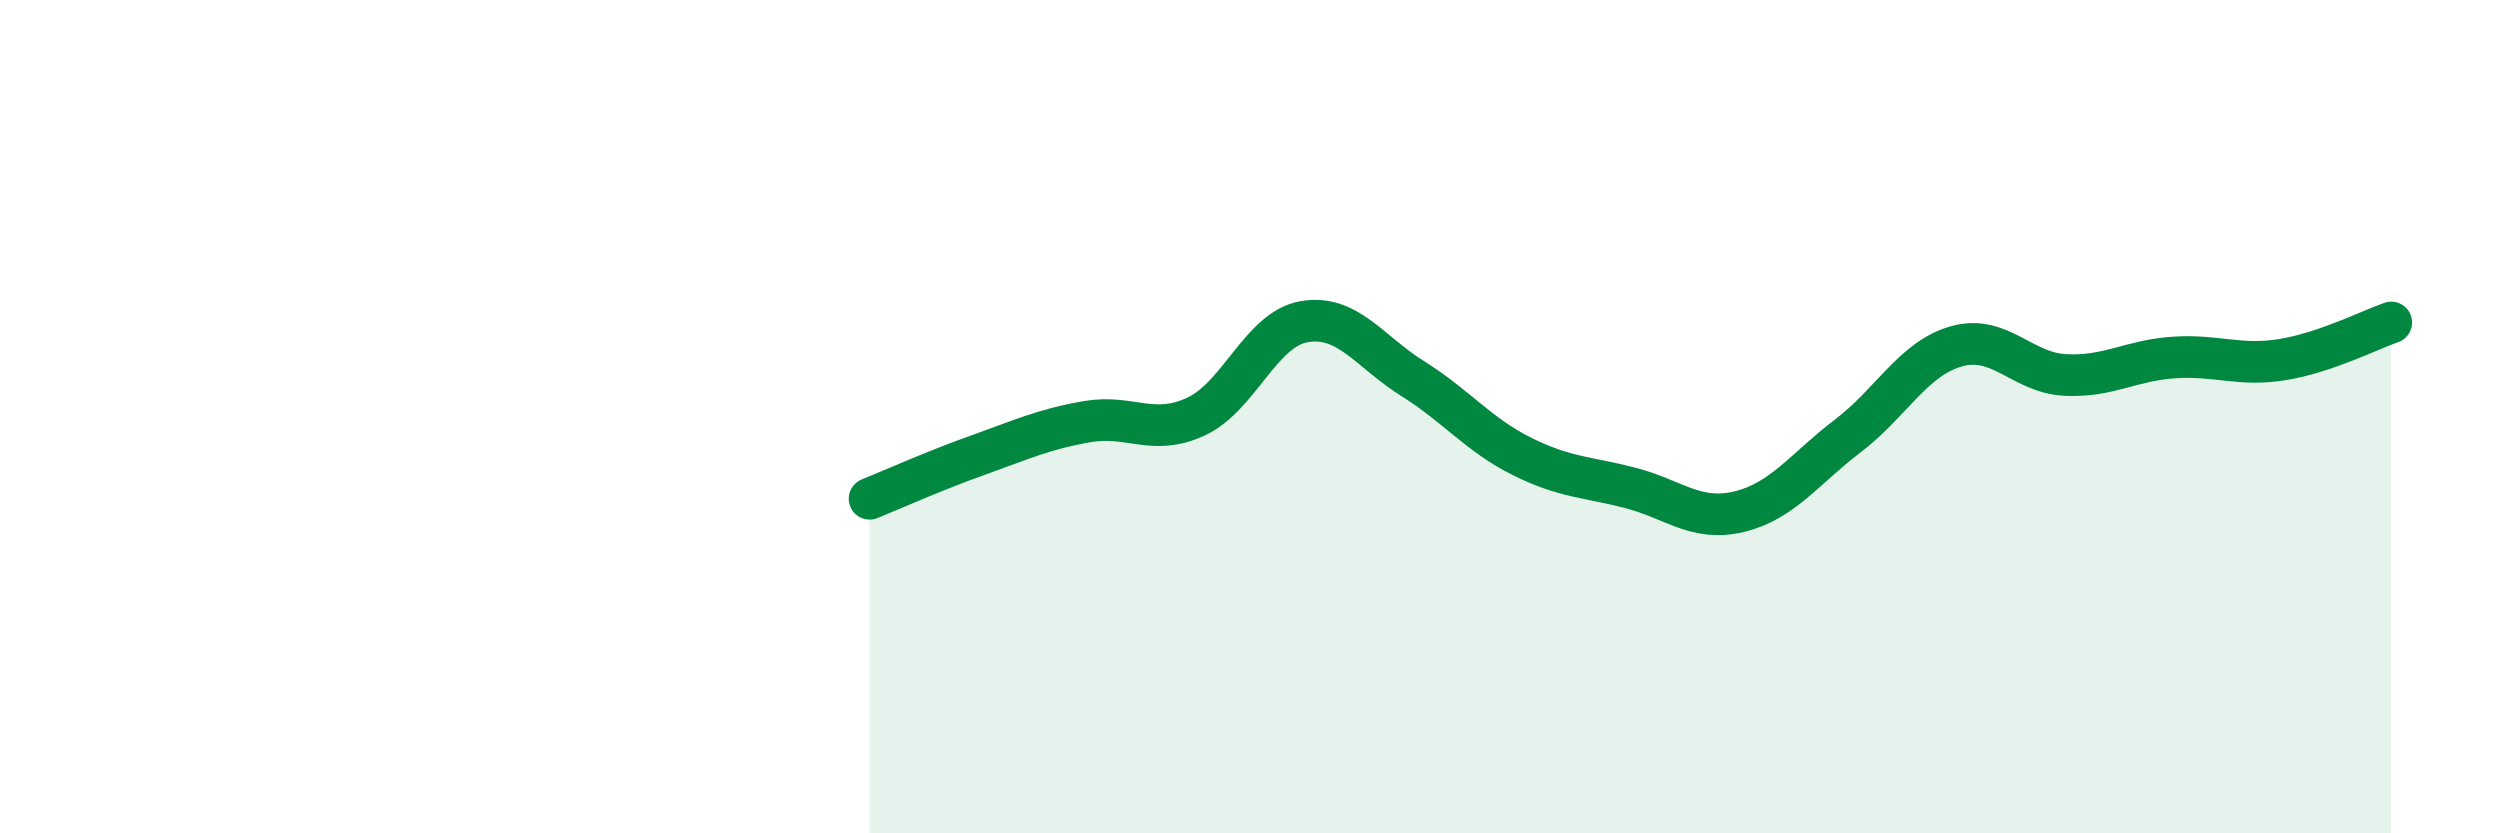 
    <svg width="60" height="20" viewBox="0 0 60 20" xmlns="http://www.w3.org/2000/svg">
      <path
        d="M 20.87,11.97 C 21.39,11.76 22.44,11.29 23.48,10.92 C 24.52,10.55 25.05,10.3 26.09,10.12 C 27.13,9.94 27.66,10.48 28.7,10 C 29.74,9.52 30.26,7.9 31.3,7.72 C 32.34,7.54 32.87,8.44 33.91,9.09 C 34.95,9.74 35.48,10.43 36.52,10.95 C 37.56,11.47 38.09,11.44 39.13,11.71 C 40.17,11.98 40.7,12.53 41.74,12.28 C 42.78,12.03 43.31,11.25 44.35,10.46 C 45.39,9.67 45.92,8.6 46.96,8.31 C 48,8.02 48.53,8.95 49.57,9 C 50.61,9.05 51.13,8.65 52.17,8.58 C 53.21,8.51 53.74,8.8 54.78,8.63 C 55.82,8.46 56.87,7.92 57.39,7.74L57.39 20L20.87 20Z"
        fill="#008740"
        opacity="0.1"
        stroke-linecap="round"
        stroke-linejoin="round"
      />
      <path
        d="M 20.87,11.97 C 21.39,11.76 22.44,11.29 23.48,10.92 C 24.52,10.55 25.05,10.3 26.09,10.12 C 27.13,9.94 27.66,10.48 28.7,10 C 29.74,9.52 30.26,7.9 31.3,7.72 C 32.34,7.54 32.87,8.44 33.91,9.09 C 34.95,9.74 35.48,10.43 36.52,10.95 C 37.56,11.47 38.09,11.44 39.13,11.71 C 40.17,11.98 40.7,12.53 41.74,12.28 C 42.78,12.03 43.31,11.25 44.35,10.46 C 45.39,9.67 45.92,8.6 46.96,8.31 C 48,8.02 48.53,8.95 49.57,9 C 50.61,9.05 51.13,8.65 52.17,8.58 C 53.21,8.51 53.74,8.8 54.78,8.63 C 55.82,8.46 56.87,7.92 57.39,7.74"
        stroke="#008740"
        stroke-width="1"
        fill="none"
        stroke-linecap="round"
        stroke-linejoin="round"
      />
    </svg>
  